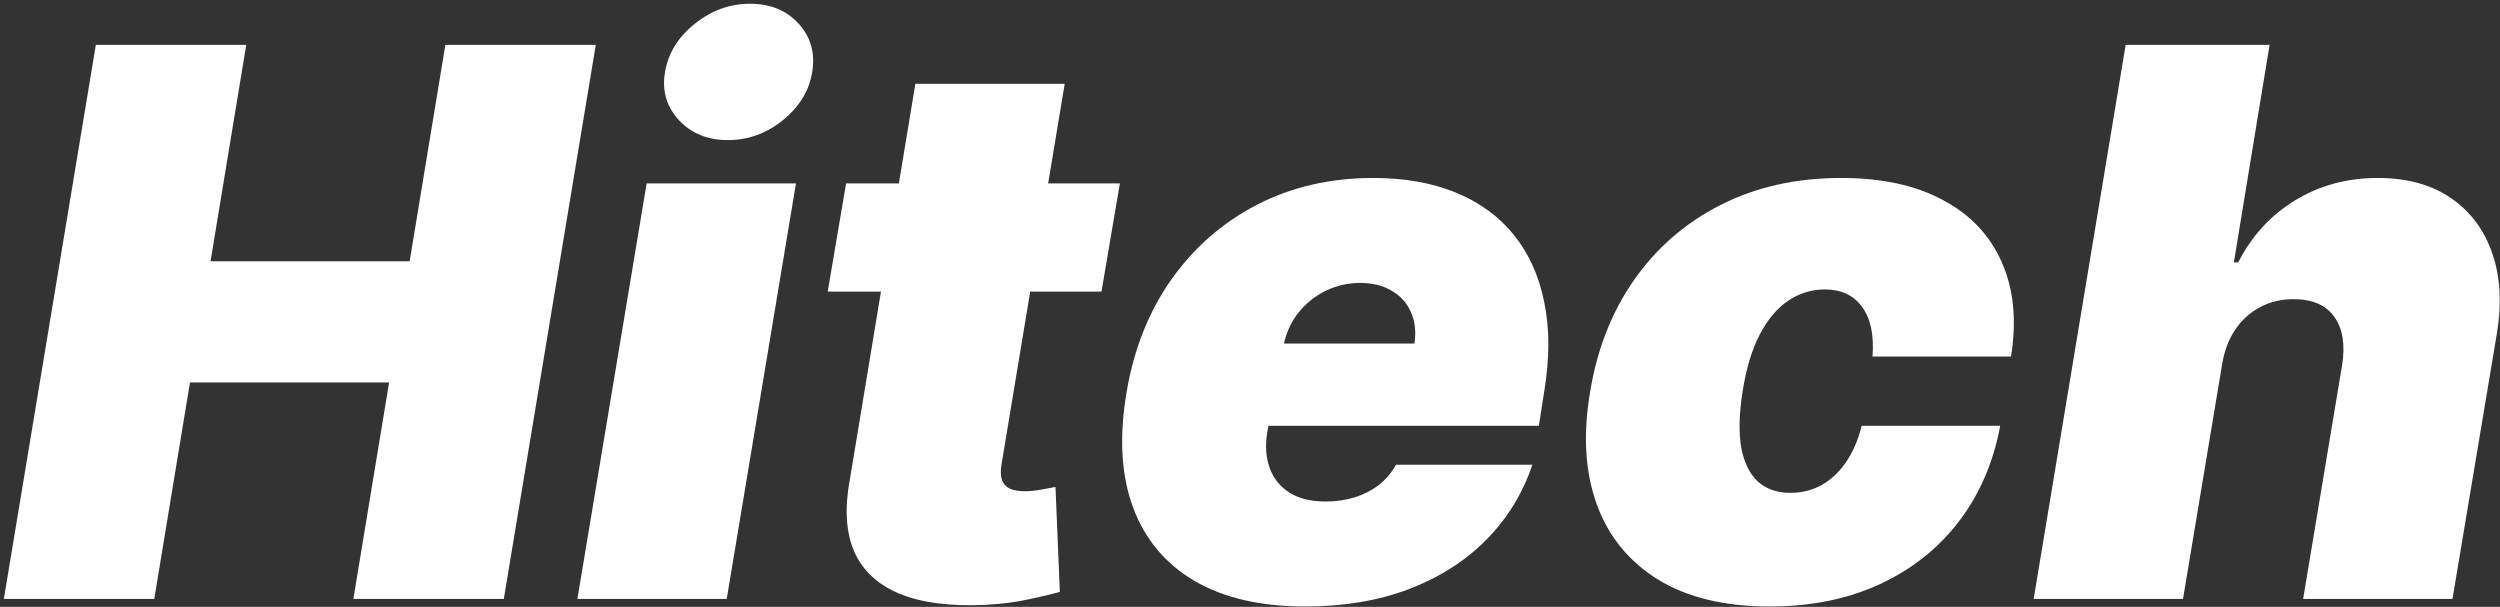 <?xml version="1.0" encoding="UTF-8"?> <svg xmlns="http://www.w3.org/2000/svg" width="482" height="117" viewBox="0 0 482 117" fill="none"><rect x="0" y="0" width="482" height="117" fill="#333333" stroke="none"/><path d="M0.744 115.472L18.478 8.65H47.478L40.593 50.377H78.982L85.867 8.65H114.868L97.134 115.472H68.133L75.018 73.744H36.629L29.744 115.472H0.744Z" fill="white"></path><path d="M111.321 115.472L124.674 35.355H153.465L140.113 115.472H111.321ZM140.321 27.01C136.427 27.01 133.28 25.723 130.881 23.15C128.481 20.542 127.595 17.447 128.22 13.866C128.846 10.215 130.759 7.12 133.958 4.581C137.157 2.008 140.704 0.722 144.598 0.722C148.528 0.722 151.657 2.008 153.987 4.581C156.317 7.12 157.186 10.215 156.595 13.866C156.039 17.447 154.161 20.542 150.962 23.15C147.798 25.723 144.251 27.01 140.321 27.01Z" fill="white"></path><path d="M215.913 35.355L212.366 56.219H159.581L163.128 35.355H215.913ZM176.481 16.161H205.272L193.067 89.705C192.893 90.818 192.928 91.757 193.172 92.522C193.415 93.252 193.902 93.808 194.632 94.191C195.397 94.538 196.405 94.712 197.657 94.712C198.492 94.712 199.518 94.608 200.735 94.399C201.952 94.156 202.873 93.982 203.499 93.878L204.334 114.116C202.873 114.533 200.908 115.002 198.44 115.524C196.006 116.08 193.172 116.445 189.938 116.619C183.192 116.932 177.698 116.219 173.455 114.481C169.248 112.742 166.327 110.03 164.693 106.344C163.093 102.623 162.815 97.981 163.858 92.417L176.481 16.161Z" fill="white"></path><path d="M251.629 116.932C243.075 116.932 235.981 115.298 230.348 112.029C224.715 108.726 220.751 103.997 218.456 97.842C216.161 91.652 215.743 84.246 217.204 75.622C218.595 67.346 221.464 60.114 225.81 53.924C230.191 47.734 235.703 42.918 242.345 39.476C249.021 36.033 256.497 34.312 264.773 34.312C270.823 34.312 276.126 35.251 280.681 37.129C285.271 39.006 289.01 41.736 291.896 45.318C294.782 48.899 296.729 53.228 297.738 58.305C298.781 63.347 298.781 69.05 297.738 75.413L296.694 82.09H225.132L227.636 66.234H272.701C273.049 63.938 272.823 61.922 272.023 60.183C271.258 58.41 270.024 57.036 268.32 56.062C266.651 55.054 264.634 54.55 262.269 54.55C259.905 54.55 257.679 55.054 255.593 56.062C253.541 57.071 251.785 58.479 250.325 60.287C248.899 62.096 247.943 64.217 247.456 66.651L244.327 83.342C243.909 85.915 244.066 88.21 244.796 90.227C245.526 92.243 246.795 93.826 248.604 94.973C250.412 96.121 252.742 96.694 255.593 96.694C257.54 96.694 259.383 96.434 261.122 95.912C262.895 95.356 264.46 94.556 265.816 93.513C267.207 92.435 268.32 91.131 269.154 89.601H295.443C293.565 95.164 290.592 99.998 286.523 104.101C282.49 108.169 277.517 111.334 271.606 113.594C265.729 115.819 259.07 116.932 251.629 116.932Z" fill="white"></path><path d="M341.199 116.932C332.506 116.932 325.343 115.211 319.71 111.768C314.076 108.291 310.13 103.458 307.869 97.268C305.609 91.044 305.175 83.829 306.565 75.622C307.887 67.416 310.703 60.218 315.015 54.028C319.362 47.804 324.925 42.971 331.706 39.528C338.522 36.051 346.276 34.312 354.969 34.312C362.828 34.312 369.382 35.738 374.633 38.589C379.919 41.406 383.691 45.405 385.952 50.586C388.247 55.732 388.838 61.783 387.725 68.737H361.02C361.332 64.564 360.654 61.365 358.985 59.14C357.351 56.914 354.969 55.802 351.84 55.802C349.266 55.802 346.902 56.532 344.746 57.992C342.625 59.418 340.799 61.591 339.269 64.512C337.774 67.398 336.679 71.032 335.983 75.413C335.288 79.795 335.201 83.446 335.722 86.367C336.279 89.253 337.357 91.426 338.956 92.887C340.591 94.312 342.66 95.025 345.163 95.025C347.319 95.025 349.301 94.538 351.109 93.565C352.952 92.556 354.534 91.096 355.856 89.183C357.212 87.236 358.238 84.872 358.933 82.09H385.639C384.317 89.183 381.657 95.338 377.658 100.554C373.659 105.77 368.565 109.804 362.376 112.655C356.186 115.506 349.127 116.932 341.199 116.932Z" fill="white"></path><path d="M428.396 70.406L420.885 115.472H392.093L409.827 8.65H437.576L430.691 50.586H431.526C434.134 45.474 437.785 41.493 442.479 38.641C447.173 35.755 452.494 34.312 458.44 34.312C464.073 34.312 468.767 35.599 472.523 38.172C476.278 40.745 478.938 44.292 480.503 48.812C482.068 53.333 482.363 58.514 481.39 64.356L472.836 115.472H444.044L451.555 70.406C452.181 66.442 451.676 63.33 450.042 61.07C448.443 58.809 445.817 57.679 442.166 57.679C439.801 57.679 437.646 58.201 435.698 59.244C433.786 60.253 432.186 61.713 430.9 63.626C429.648 65.503 428.813 67.763 428.396 70.406Z" fill="white"></path></svg> 